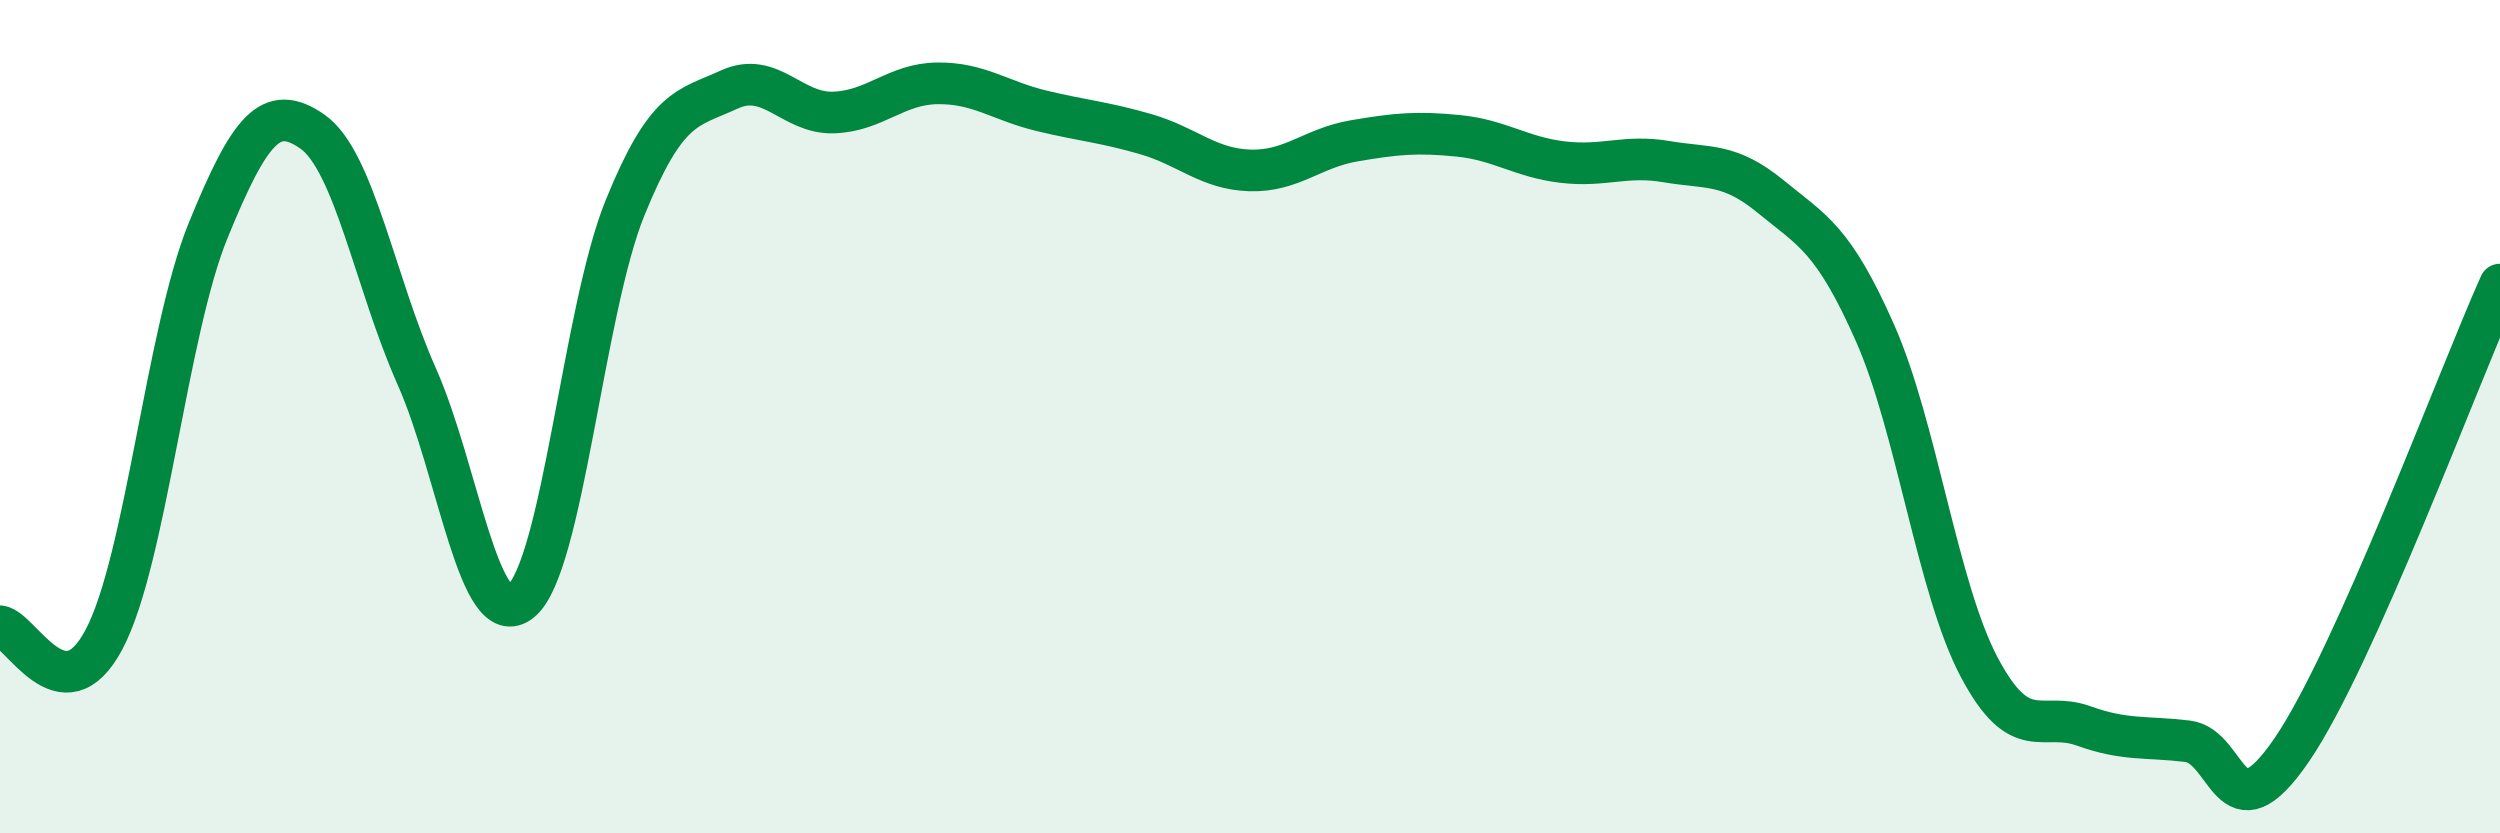
    <svg width="60" height="20" viewBox="0 0 60 20" xmlns="http://www.w3.org/2000/svg">
      <path
        d="M 0,15.03 C 0.5,15.09 1.5,17.24 2.5,15.34 C 3.5,13.44 4,7.96 5,5.52 C 6,3.08 6.5,2.46 7.5,3.16 C 8.5,3.86 9,6.78 10,9.03 C 11,11.28 11.5,15.24 12.5,14.43 C 13.5,13.62 14,7.45 15,4.99 C 16,2.53 16.5,2.61 17.5,2.15 C 18.5,1.69 19,2.73 20,2.7 C 21,2.67 21.5,2.01 22.5,2 C 23.5,1.99 24,2.42 25,2.66 C 26,2.9 26.5,2.93 27.5,3.22 C 28.5,3.51 29,4.06 30,4.09 C 31,4.12 31.5,3.55 32.5,3.38 C 33.5,3.21 34,3.16 35,3.26 C 36,3.36 36.5,3.77 37.5,3.89 C 38.5,4.01 39,3.71 40,3.88 C 41,4.05 41.5,3.9 42.5,4.72 C 43.5,5.54 44,5.73 45,7.99 C 46,10.25 46.5,14.12 47.5,16.01 C 48.5,17.9 49,17.06 50,17.42 C 51,17.78 51.5,17.67 52.5,17.79 C 53.5,17.91 53.5,20.19 55,18 C 56.5,15.81 59,9.06 60,6.83L60 20L0 20Z"
        fill="#008740"
        opacity="0.1"
        stroke-linecap="round"
        stroke-linejoin="round"
      />
      <path
        d="M 0,15.03 C 0.5,15.09 1.5,17.24 2.5,15.34 C 3.5,13.44 4,7.96 5,5.52 C 6,3.08 6.5,2.46 7.5,3.16 C 8.5,3.86 9,6.78 10,9.03 C 11,11.28 11.5,15.24 12.5,14.43 C 13.5,13.62 14,7.45 15,4.99 C 16,2.53 16.5,2.61 17.5,2.15 C 18.5,1.69 19,2.73 20,2.7 C 21,2.67 21.5,2.01 22.5,2 C 23.5,1.99 24,2.42 25,2.66 C 26,2.9 26.5,2.93 27.5,3.22 C 28.5,3.51 29,4.06 30,4.09 C 31,4.12 31.5,3.55 32.5,3.38 C 33.5,3.21 34,3.16 35,3.26 C 36,3.36 36.5,3.77 37.5,3.89 C 38.5,4.01 39,3.71 40,3.88 C 41,4.05 41.5,3.9 42.5,4.72 C 43.5,5.54 44,5.73 45,7.99 C 46,10.25 46.5,14.12 47.5,16.01 C 48.5,17.9 49,17.06 50,17.42 C 51,17.78 51.5,17.67 52.5,17.79 C 53.5,17.91 53.5,20.19 55,18 C 56.5,15.81 59,9.06 60,6.83"
        stroke="#008740"
        stroke-width="1"
        fill="none"
        stroke-linecap="round"
        stroke-linejoin="round"
      />
    </svg>
  